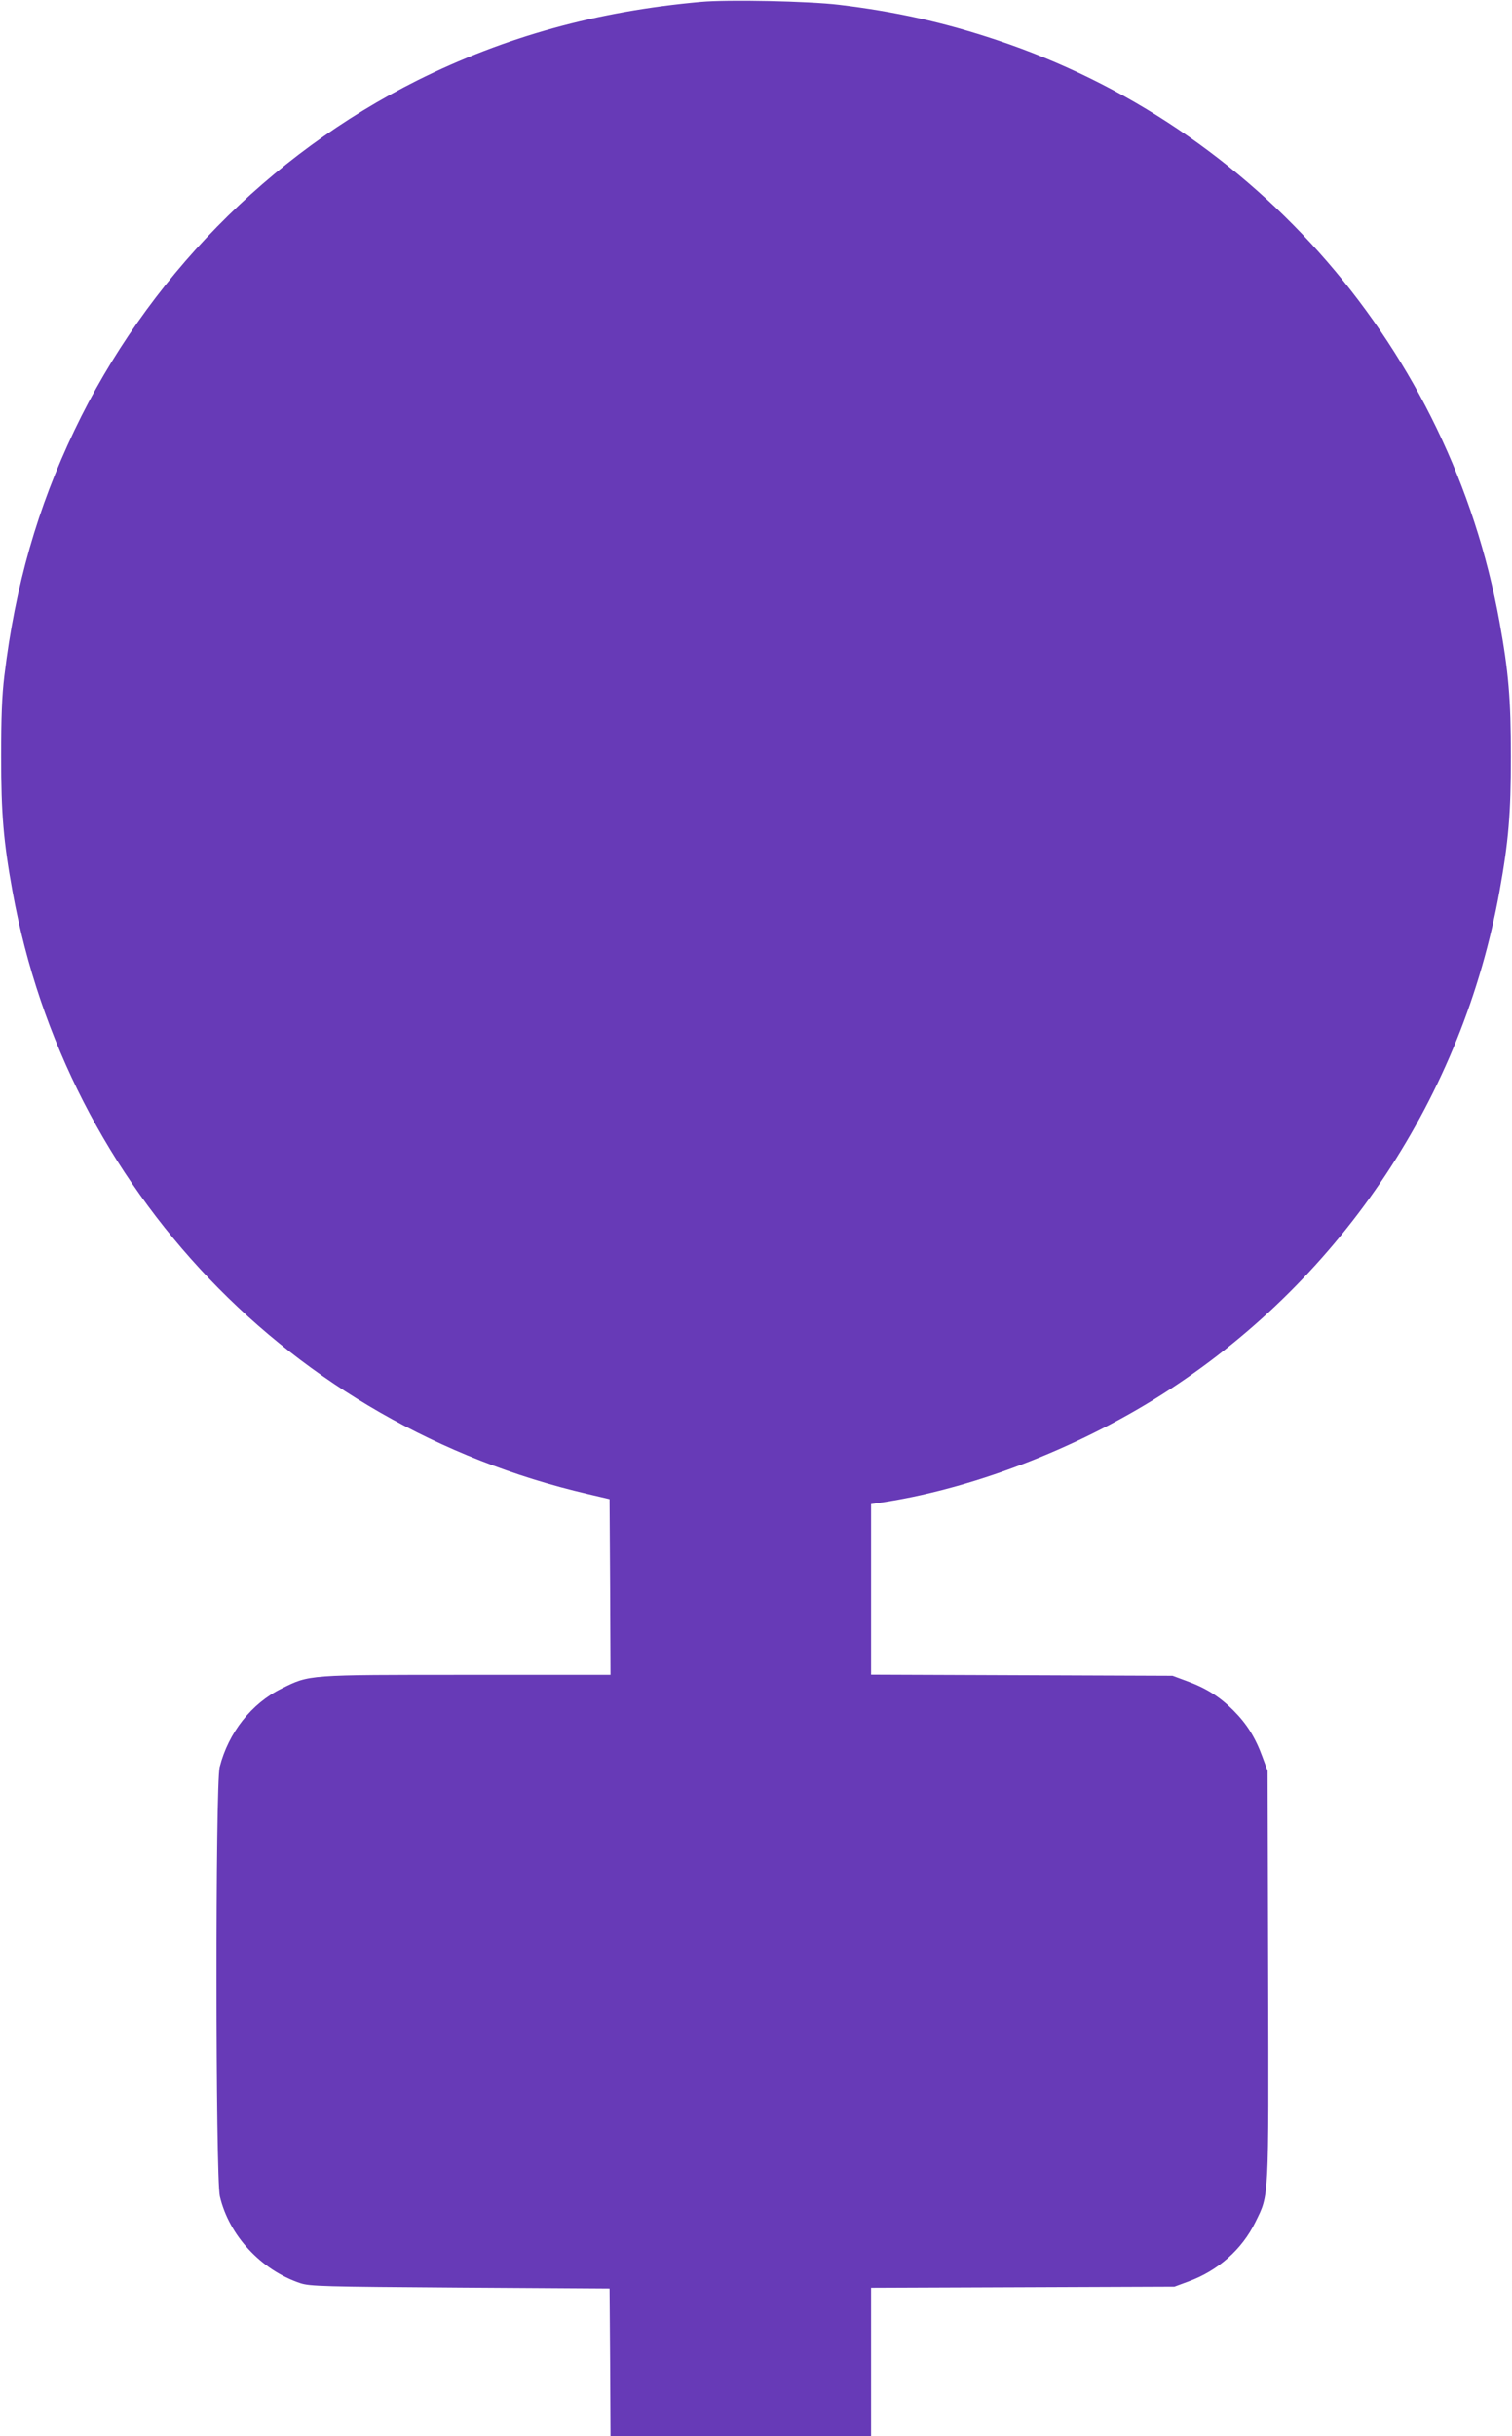<?xml version="1.0" standalone="no"?>
<!DOCTYPE svg PUBLIC "-//W3C//DTD SVG 20010904//EN"
 "http://www.w3.org/TR/2001/REC-SVG-20010904/DTD/svg10.dtd">
<svg version="1.0" xmlns="http://www.w3.org/2000/svg"
 width="795pt" height="1280pt" viewBox="0 0 795 1280"
 preserveAspectRatio="xMidYMid meet">
<g transform="translate(0,1280) scale(0.1,-0.1)"
fill="#673ab7" stroke="none">
<path d="M3685 12790 c-546 -49 -1028 -182 -1490 -412 -783 -392 -1425 -1046
-1804 -1840 -194 -406 -311 -815 -368 -1288 -13 -106 -17 -221 -17 -425 0
-301 12 -445 60 -710 284 -1566 1465 -2802 3024 -3165 l115 -27 3 -461 2 -462
-752 0 c-846 0 -830 1 -977 -72 -159 -78 -280 -232 -326 -413 -23 -90 -22
-2158 1 -2255 48 -206 217 -388 424 -457 51 -16 116 -18 840 -23 l785 -5 3
-388 2 -387 685 0 685 0 0 390 0 389 798 3 797 3 73 27 c156 57 282 168 353
313 72 147 70 100 67 1298 l-3 1072 -27 73 c-37 102 -82 174 -154 246 -72 72
-144 117 -246 154 l-73 27 -792 3 -793 3 0 448 0 448 78 12 c487 77 1044 297
1492 590 912 596 1540 1543 1734 2616 48 265 60 409 60 710 0 301 -12 445 -60
709 -258 1424 -1276 2601 -2644 3056 -278 93 -536 150 -830 185 -158 19 -581
28 -725 15z"/>
</g>
</svg>
